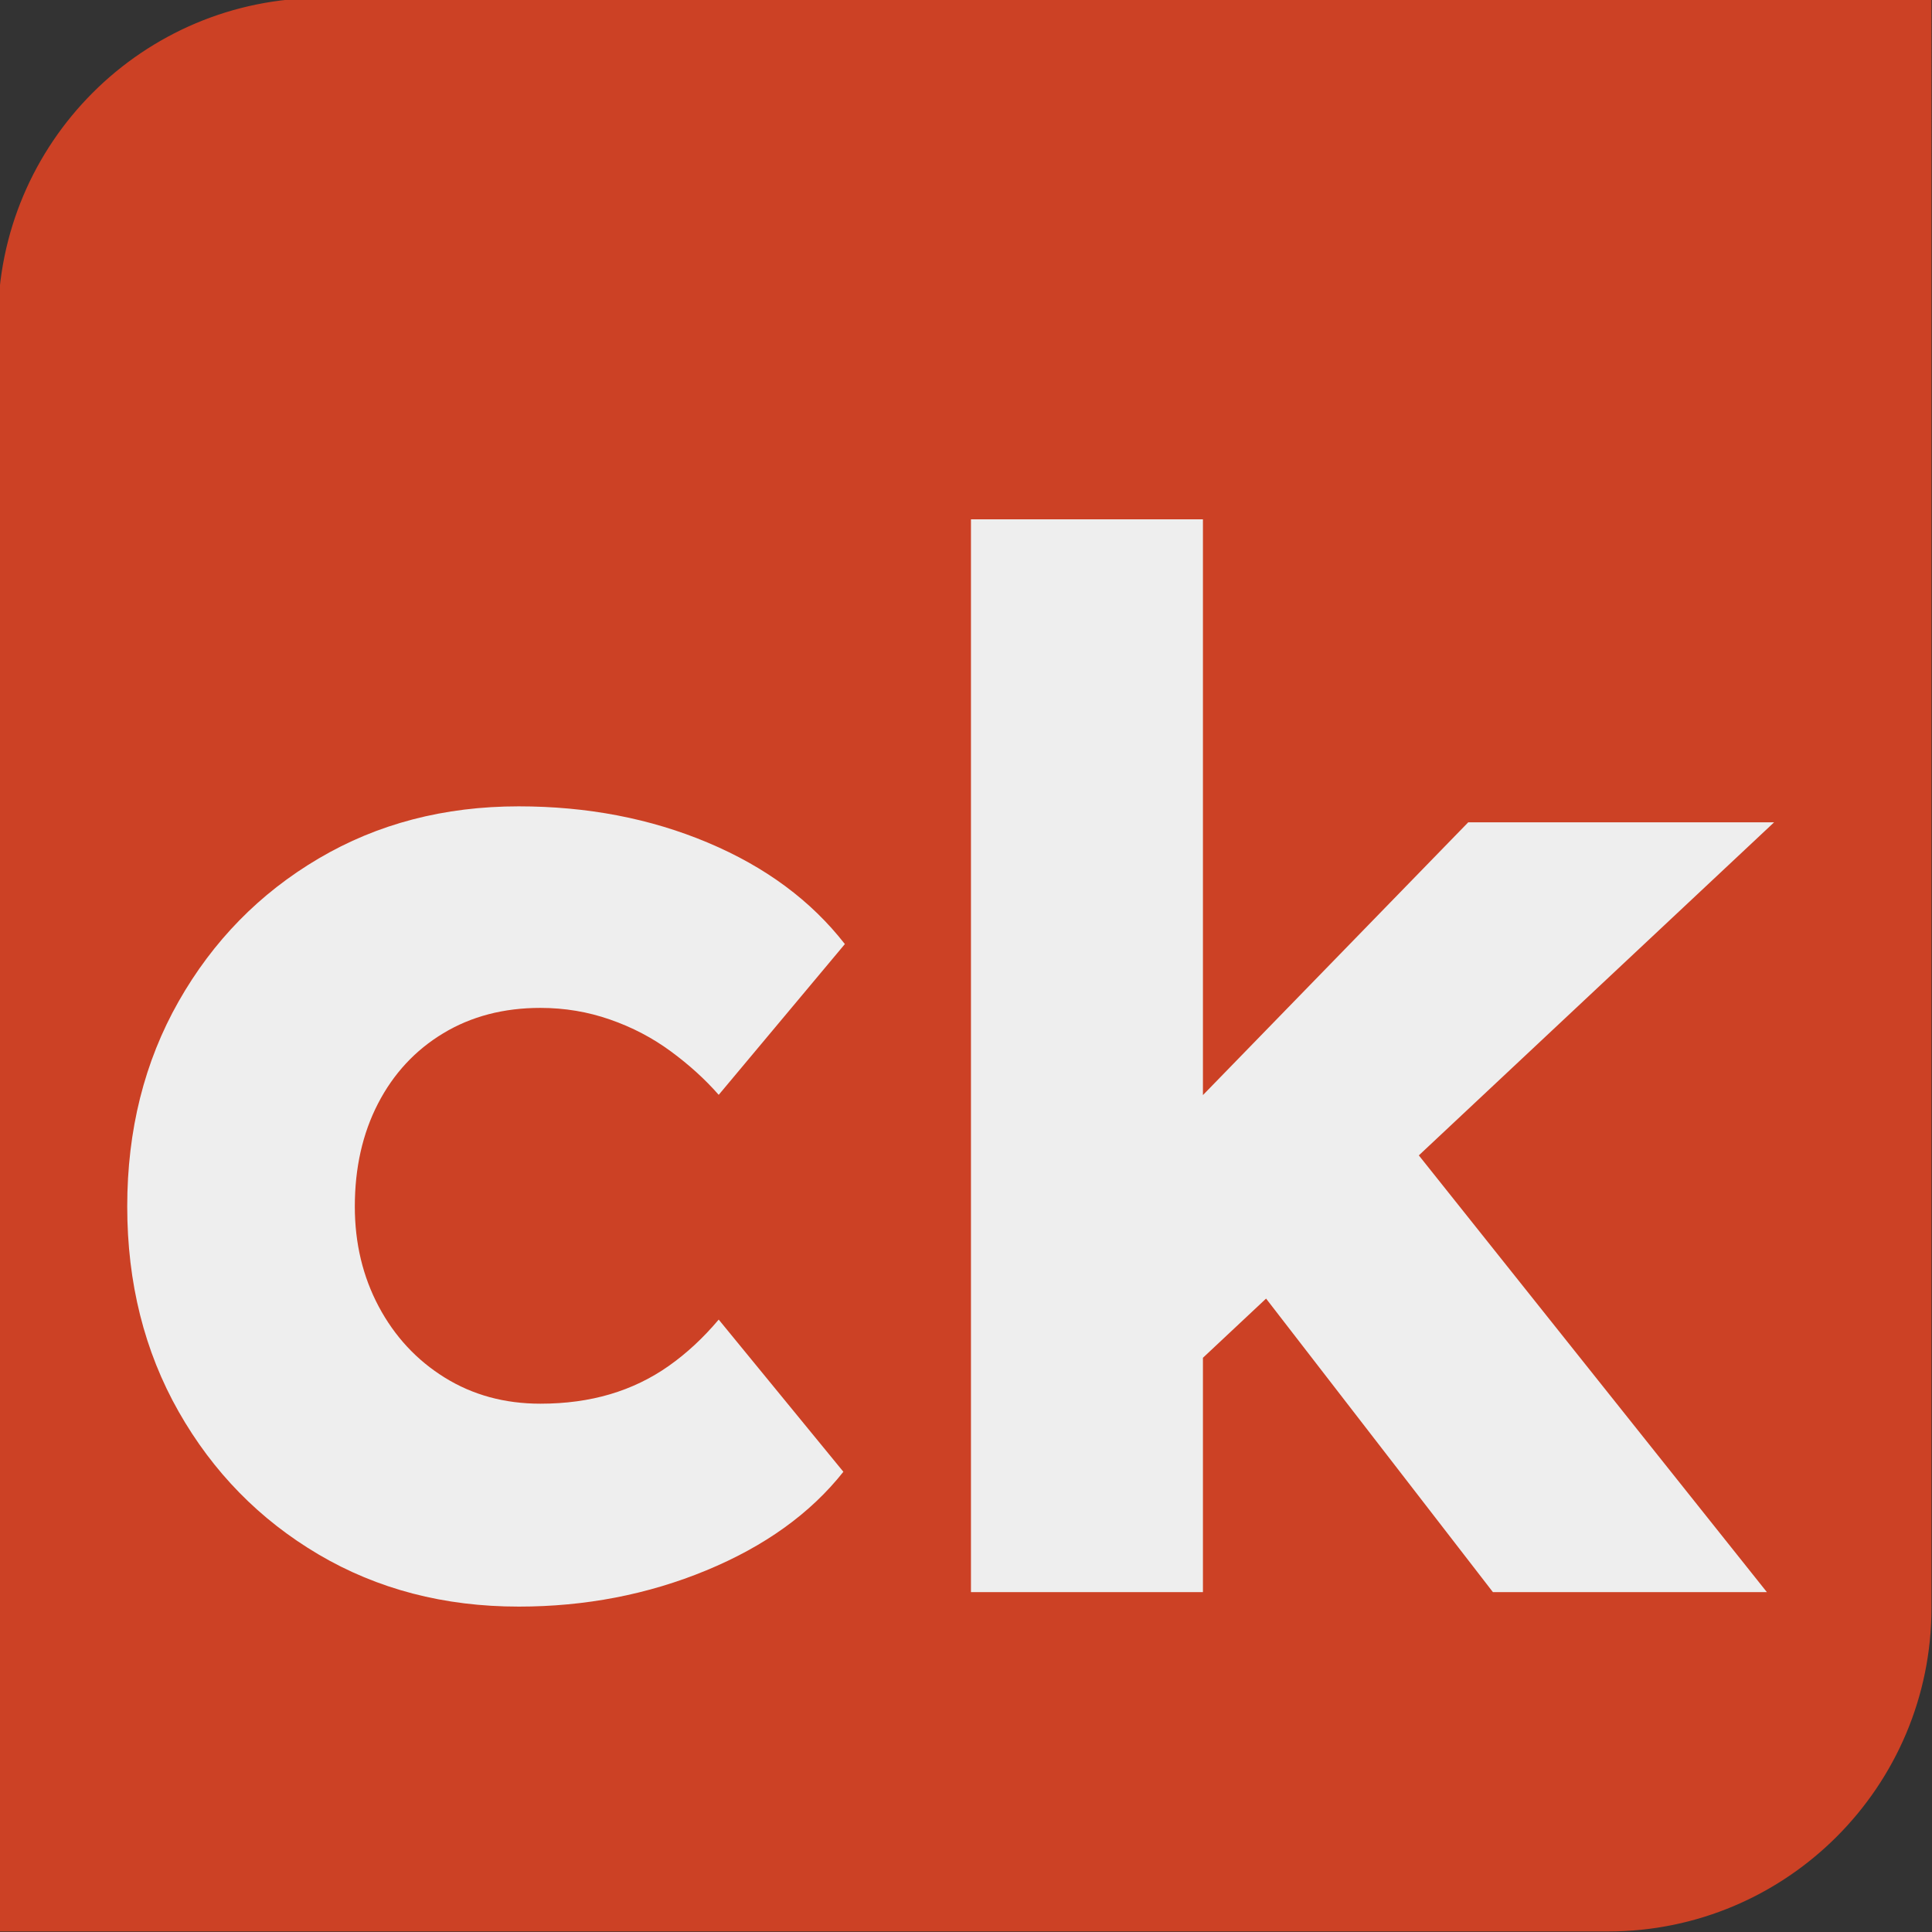 <svg version="1.1" viewBox="0.0 0.0 467.304 467.304" fill="none" stroke="none" stroke-linecap="square" stroke-miterlimit="10" xmlns:xlink="http://www.w3.org/1999/xlink" xmlns="http://www.w3.org/2000/svg"><rect x="0.0" y="0.0" width="467.304" height="467.304" fill="#333333" stroke="none"/><clipPath id="p.0"><path d="m0 0l467.304 0l0 467.304l-467.304 0l0 -467.304z" clip-rule="nonzero"/></clipPath><g clip-path="url(#p.0)"><path fill="#000000" fill-opacity="0.0" d="m0 0l467.304 0l0 467.304l-467.304 0z" fill-rule="evenodd"/><path fill="#cc4125" d="m77.781 0l388.896 0c0.001 0 0.002 4.0973027E-4 0.003 0.001c7.324219E-4 7.293245E-4 0.001 0.002 0.001 0.003l-0.004 388.892c0 42.957 -34.824 77.781 -77.781 77.781l-388.896 0l6.6989424E-19 0c-0.002 0 -0.004 -0.002 -0.004 -0.004l0.004 -388.892l0 0c0 -42.957 34.824 -77.781 77.781 -77.781z" fill-rule="evenodd"/><path stroke="#cc4125" stroke-width="1.0" stroke-linejoin="round" stroke-linecap="butt" d="m77.781 0l388.896 0c0.001 0 0.002 4.0973027E-4 0.003 0.001c7.324219E-4 7.293245E-4 0.001 0.002 0.001 0.003l-0.004 388.892c0 42.957 -34.824 77.781 -77.781 77.781l-388.896 0l6.6989424E-19 0c-0.002 0 -0.004 -0.002 -0.004 -0.004l0.004 -388.892l0 0c0 -42.957 34.824 -77.781 77.781 -77.781z" fill-rule="evenodd"/><path fill="#000000" fill-opacity="0.0" d="m-9.177 39.457l466.677 0l0 443.874l-466.677 0z" fill-rule="evenodd"/><path fill="#eeeeee" d="m125.446 388.597q-27.0 0 -48.391 -12.609q-21.391 -12.625 -33.844 -34.547q-12.438 -21.922 -12.438 -49.625q0 -27.688 12.438 -49.609q12.453 -21.922 33.844 -34.547q21.391 -12.625 48.391 -12.625q24.906 0 45.766 8.781q20.859 8.766 33.141 24.531l-30.516 36.469q-4.906 -5.609 -11.578 -10.516q-6.656 -4.906 -14.719 -7.703q-8.062 -2.812 -16.828 -2.812q-13.328 0 -23.5 6.141q-10.156 6.125 -15.781 17.0q-5.609 10.875 -5.609 24.891q0 13.328 5.781 24.203q5.797 10.875 15.969 17.188q10.172 6.312 23.141 6.312q9.109 0 16.828 -2.281q7.719 -2.281 14.203 -6.844q6.484 -4.562 12.094 -11.219l30.156 36.812q-11.922 15.078 -33.141 23.844q-21.203 8.766 -45.406 8.766zm163.405 -58.203l-20.688 -42.078l86.969 -89.422l73.984 0l-140.266 131.5zm-54 54.703l0 -259.484l56.109 0l0 259.484l-56.109 0zm126.25 0l-65.578 -84.859l39.625 -30.859l92.219 115.719l-66.266 0z" fill-rule="nonzero"/></g></svg>
